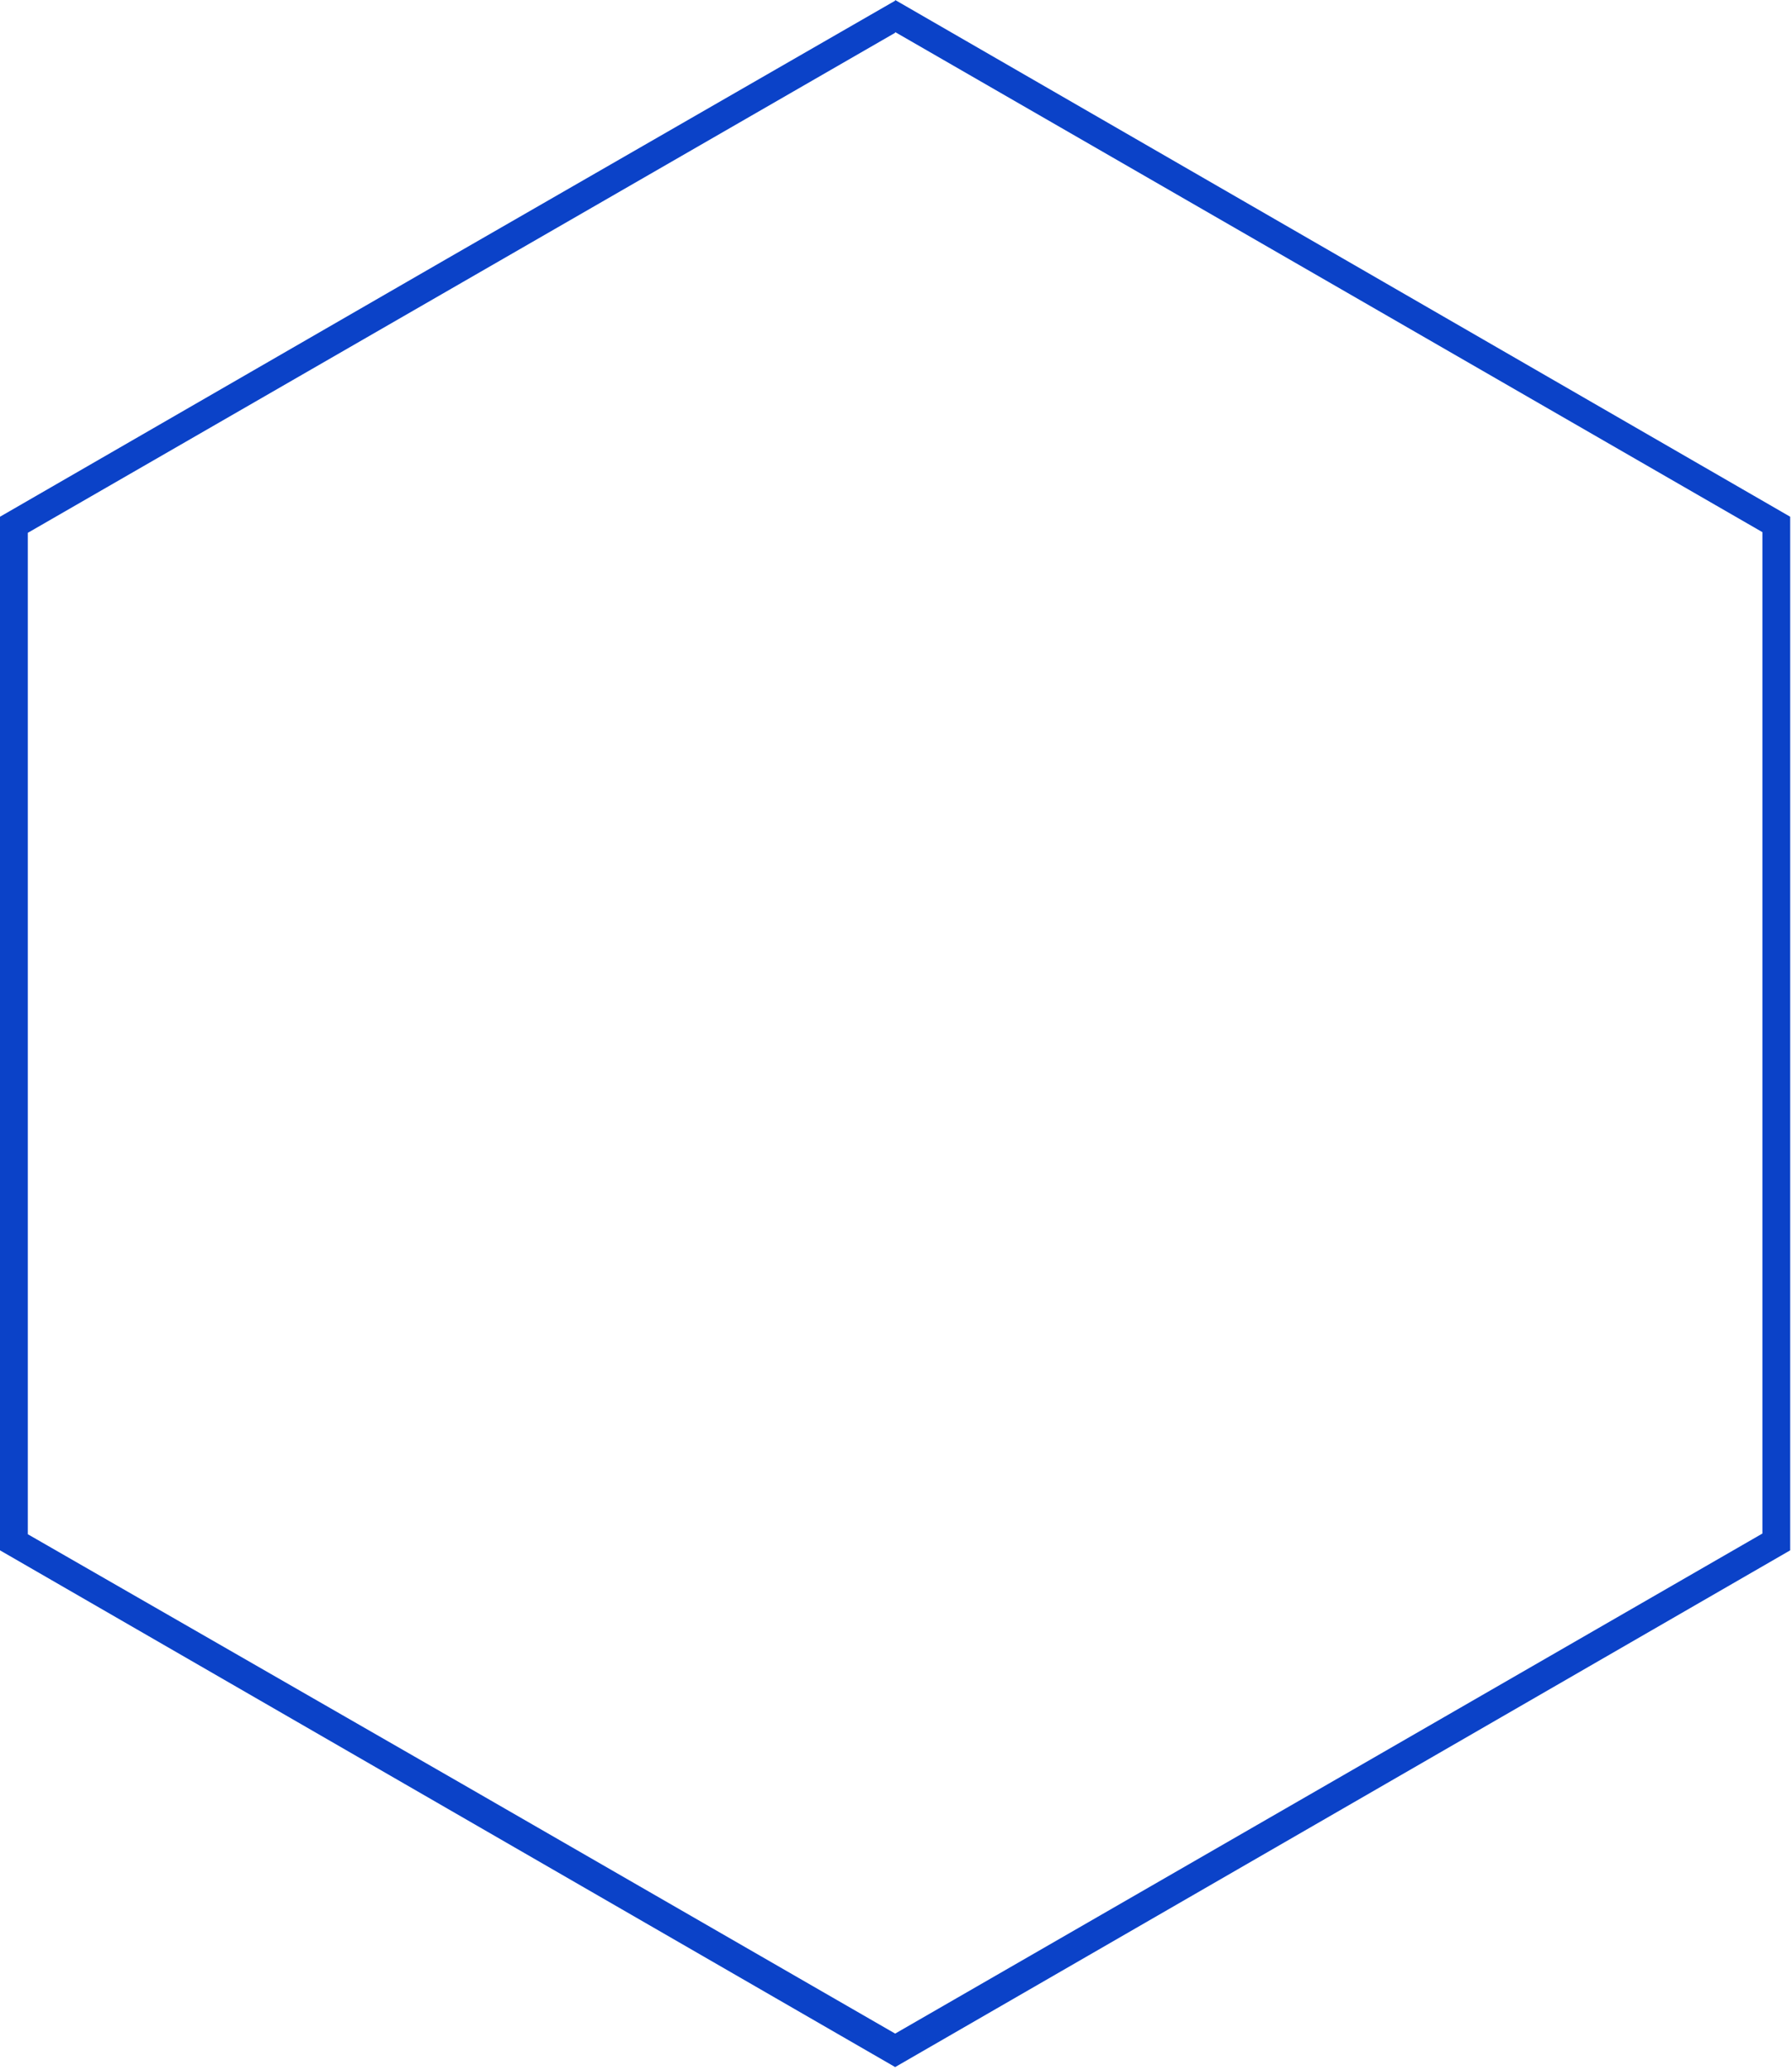 <?xml version="1.0" encoding="UTF-8"?> <svg xmlns="http://www.w3.org/2000/svg" width="129" height="149" viewBox="0 0 129 149" fill="none"> <path d="M64.44 2.31L95.66 20.31L126.87 38.31V110.4L95.66 128.4L64.44 146.4L33.22 128.4L2 110.45V38.36L33.22 20.36L64.44 2.36V2.31ZM64.44 0.05L32.22 18.6L0 37.2V111.61L32.22 130.21L64.44 148.81L96.66 130.21L128.87 111.61V37.2L96.66 18.6L64.44 0V0.05Z" fill="#0B42C8"></path> </svg> 